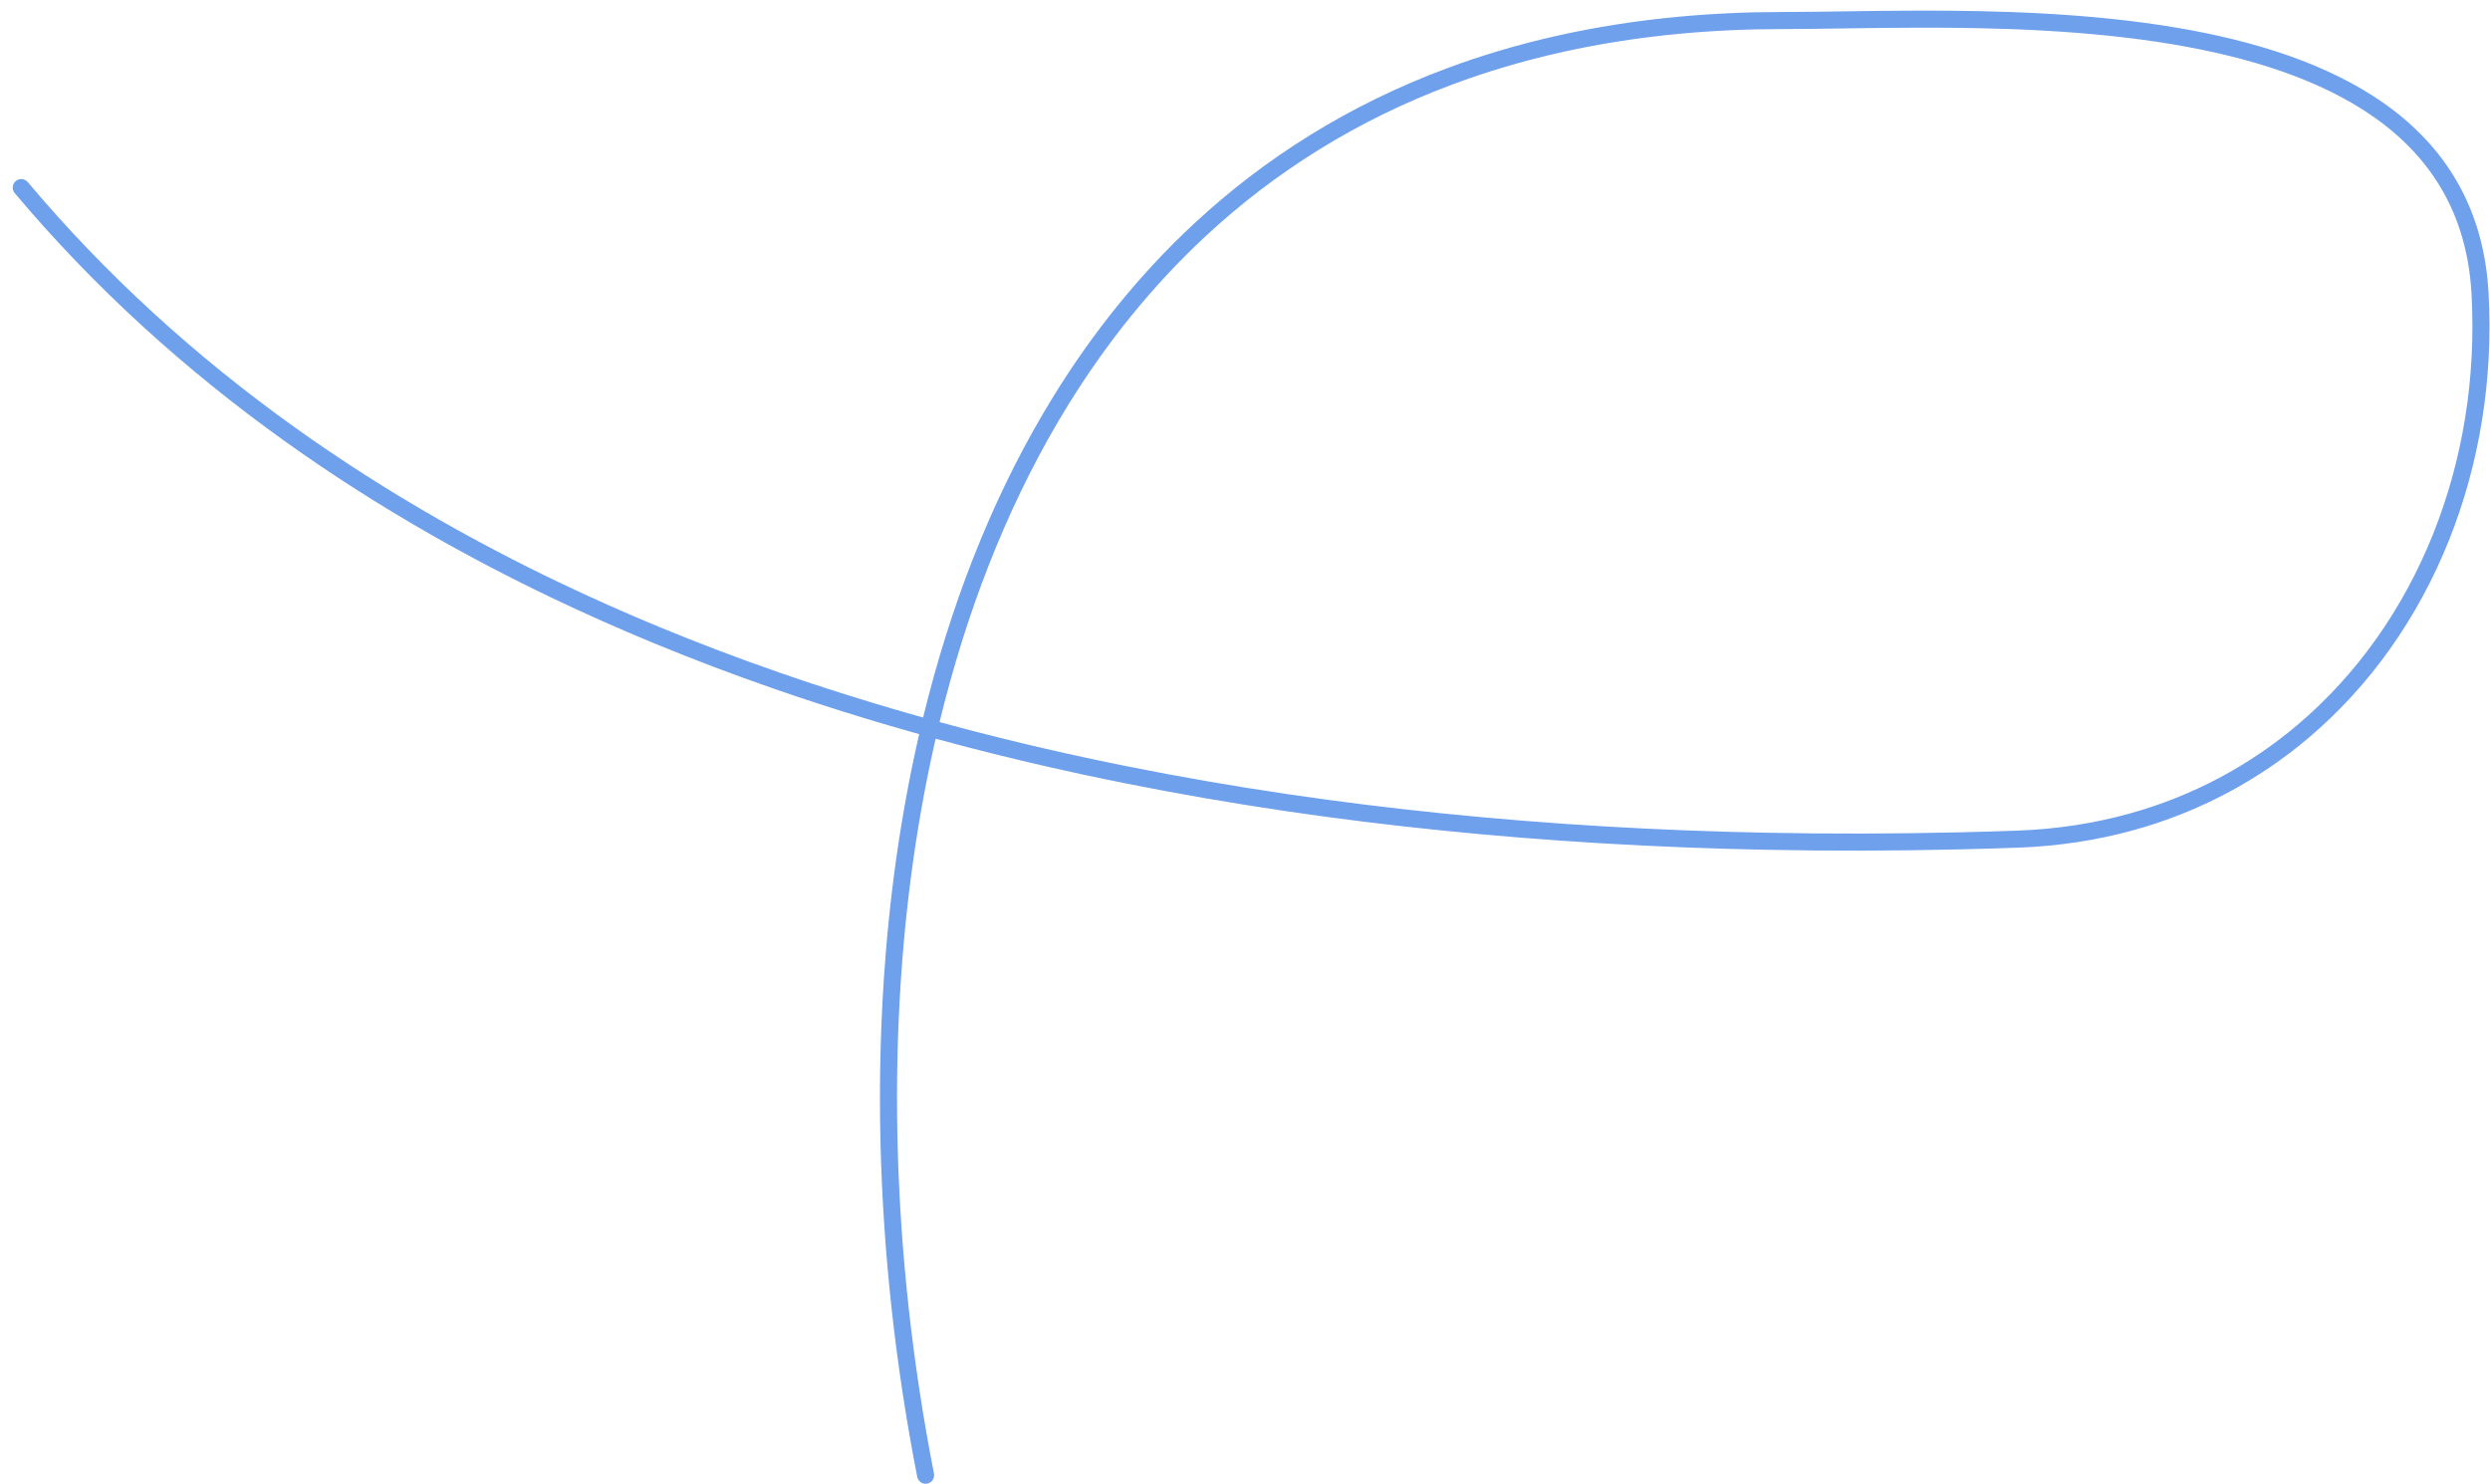<?xml version="1.0" encoding="UTF-8"?> <svg xmlns="http://www.w3.org/2000/svg" width="146" height="87" viewBox="0 0 146 87" fill="none"> <path d="M1.245 11C5.843 16.466 11.133 21.274 17 25.47C19.714 27.411 22.551 29.221 25.5 30.905C27.769 32.2 30.104 33.421 32.5 34.568C34.46 35.507 36.461 36.397 38.5 37.24C40.787 38.185 43.121 39.07 45.5 39.897C49.072 41.139 52.743 42.25 56.5 43.235C59.611 44.05 62.78 44.78 66 45.425C69.121 46.051 72.29 46.599 75.5 47.071C78.467 47.508 81.469 47.88 84.5 48.189C87.637 48.51 90.806 48.763 94 48.953C97.144 49.139 100.313 49.263 103.5 49.327C107.31 49.403 111.147 49.393 115 49.302C116.1 49.276 117.202 49.243 118.305 49.204C120.662 49.119 122.895 48.77 124.991 48.189C128.801 47.133 132.161 45.309 135 42.916C138.59 39.89 141.347 35.952 143.128 31.5C144.886 27.107 145.695 22.214 145.416 17.204C145.144 12.304 142.903 8.883 139.544 6.5C136.312 4.207 132.044 2.874 127.5 2.109C122.498 1.267 117.161 1.113 112.5 1.122C109.462 1.128 106.712 1.204 104.527 1.204C102.448 1.204 100.44 1.296 98.5 1.476C93.561 1.935 89.069 2.962 85 4.479C79.305 6.601 74.438 9.68 70.332 13.5C67.182 16.431 64.479 19.797 62.195 23.5C58.957 28.749 56.558 34.676 54.913 41C53.661 45.811 52.846 50.852 52.429 56C52.135 59.628 52.039 63.309 52.128 67C52.286 73.549 53.025 80.129 54.272 86.5" stroke="#6EA0EC" stroke-linecap="round"></path> </svg> 